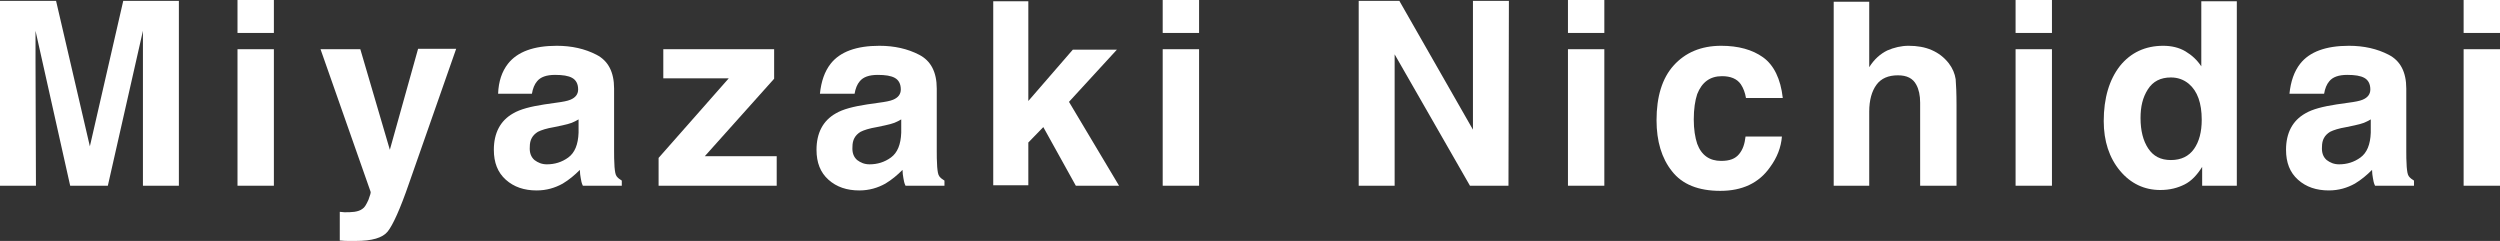 <?xml version="1.0" encoding="utf-8"?>
<!-- Generator: Adobe Illustrator 26.5.0, SVG Export Plug-In . SVG Version: 6.00 Build 0)  -->
<svg version="1.1" id="レイヤー_1" xmlns="http://www.w3.org/2000/svg" xmlns:xlink="http://www.w3.org/1999/xlink" x="0px"
	 y="0px" viewBox="0 0 584.2 56.3" style="enable-background:new 0 0 584.2 56.3;" xml:space="preserve">
<rect x="0" y="0" width="584.2" height="56.3" fill="#333333" stroke="none"/>
<style type="text/css">
	.st0{fill:#FFFFFF;}
</style>
<g>
	<path class="st0" d="M8.4,43.4H0V0.2h13.1l7.9,34l7.8-34h13v43.2h-8.4V14.2c0-0.8,0-2,0-3.5s0-2.7,0-3.5l-8.2,36.2h-8.8L8.3,7.2
		c0,0.8,0,2,0,3.5s0,2.7,0,3.5L8.4,43.4L8.4,43.4z"/>
	<path class="st0" d="M64,0v7.7h-8.5V0H64z M64,11.5v31.9h-8.5V11.5H64z"/>
	<path class="st0" d="M91.1,35l6.6-23.6h8.9l-11,31.4c-2.1,6.1-3.8,9.8-5,11.3c-1.2,1.5-3.7,2.2-7.4,2.2c-0.7,0-1.3,0-1.8,0
		c-0.4,0-1.1,0-2-0.1v-6.7l1.1,0.1c0.8,0,1.6,0,2.3-0.1c0.7-0.1,1.4-0.3,1.9-0.7c0.5-0.3,0.9-1,1.4-2.1c0.4-1.1,0.6-1.7,0.5-1.9
		L74.9,11.5h9.3L91.1,35z"/>
	<path class="st0" d="M118.7,14.9c2.2-2.8,6-4.2,11.4-4.2c3.5,0,6.6,0.7,9.3,2.1c2.7,1.4,4.1,4,4.1,7.9v14.6c0,1,0,2.2,0.1,3.7
		c0.1,1.1,0.2,1.8,0.5,2.2c0.3,0.4,0.7,0.7,1.2,1v1.2h-9.1c-0.3-0.6-0.4-1.2-0.5-1.8c-0.1-0.6-0.2-1.2-0.2-1.9
		c-1.2,1.2-2.5,2.3-4,3.2c-1.8,1-3.8,1.6-6.1,1.6c-2.9,0-5.3-0.8-7.2-2.5s-2.8-4-2.8-7c0-3.9,1.5-6.8,4.5-8.5c1.7-1,4.1-1.6,7.3-2.1
		L130,24c1.5-0.2,2.6-0.4,3.3-0.7c1.2-0.5,1.8-1.3,1.8-2.4c0-1.3-0.5-2.2-1.4-2.7s-2.2-0.7-4-0.7c-2,0-3.4,0.5-4.2,1.5
		c-0.6,0.7-1,1.7-1.2,2.9h-7.9C116.5,19,117.3,16.7,118.7,14.9z M124.9,37.4c0.8,0.6,1.7,1,2.9,1c1.8,0,3.5-0.5,5-1.6s2.3-3,2.4-5.8
		v-3.1c-0.5,0.3-1.1,0.6-1.6,0.8c-0.5,0.2-1.3,0.4-2.2,0.6l-1.9,0.4c-1.8,0.3-3,0.7-3.8,1.1c-1.3,0.8-1.9,1.9-1.9,3.5
		C123.7,35.7,124.1,36.7,124.9,37.4z"/>
	<path class="st0" d="M181.5,43.4h-27.6v-6.5l16.4-18.6H155v-6.8h25.9v6.9l-16.2,18.1h16.8V43.4z"/>
	<path class="st0" d="M194.1,14.9c2.2-2.8,6-4.2,11.4-4.2c3.5,0,6.6,0.7,9.3,2.1c2.7,1.4,4.1,4,4.1,7.9v14.6c0,1,0,2.2,0.1,3.7
		c0.1,1.1,0.2,1.8,0.5,2.2c0.3,0.4,0.7,0.7,1.2,1v1.2h-9.1c-0.3-0.6-0.4-1.2-0.5-1.8c-0.1-0.6-0.2-1.2-0.2-1.9
		c-1.2,1.2-2.5,2.3-4,3.2c-1.8,1-3.8,1.6-6.1,1.6c-2.9,0-5.3-0.8-7.2-2.5s-2.8-4-2.8-7c0-3.9,1.5-6.8,4.5-8.5c1.7-1,4.1-1.6,7.3-2.1
		l2.8-0.4c1.5-0.2,2.6-0.4,3.3-0.7c1.2-0.5,1.8-1.3,1.8-2.4c0-1.3-0.5-2.2-1.4-2.7c-0.9-0.5-2.2-0.7-4-0.7c-2,0-3.4,0.5-4.2,1.5
		c-0.6,0.7-1,1.7-1.2,2.9h-8.1C191.9,19,192.7,16.7,194.1,14.9z M200.3,37.4c0.8,0.6,1.7,1,2.9,1c1.8,0,3.5-0.5,5-1.6s2.3-3,2.4-5.8
		v-3.1c-0.5,0.3-1.1,0.6-1.6,0.8c-0.5,0.2-1.3,0.4-2.2,0.6l-1.9,0.4c-1.8,0.3-3,0.7-3.8,1.1c-1.3,0.8-1.9,1.9-1.9,3.5
		C199.1,35.7,199.5,36.7,200.3,37.4z"/>
	<path class="st0" d="M261.5,43.4h-10.1l-7.6-13.7l-3.5,3.6v10h-8.2v-43h8.2v23.3l10.4-12H261l-11.2,12.2L261.5,43.4z"/>
	<path class="st0" d="M280.2,0v7.7h-8.5V0H280.2z M280.2,11.5v31.9h-8.5V11.5H280.2z"/>
	<path class="st0" d="M352.5,43.4h-9l-17.6-30.7v30.7h-8.4V0.2h9.5l17.2,30.1V0.2h8.4L352.5,43.4L352.5,43.4z"/>
	<path class="st0" d="M374.9,0v7.7h-8.5V0H374.9z M374.9,11.5v31.9h-8.5V11.5H374.9z"/>
	<path class="st0" d="M416.6,22.9H408c-0.2-1.2-0.6-2.3-1.2-3.2c-0.9-1.3-2.4-1.9-4.4-1.9c-2.8,0-4.7,1.4-5.8,4.2
		c-0.5,1.5-0.8,3.5-0.8,5.9c0,2.3,0.3,4.2,0.8,5.7c1,2.7,2.9,4,5.6,4c2,0,3.3-0.5,4.2-1.6s1.3-2.4,1.5-4.1h8.5
		c-0.2,2.5-1.1,4.9-2.8,7.2c-2.6,3.7-6.5,5.5-11.6,5.5s-8.9-1.5-11.3-4.6c-2.4-3-3.6-7-3.6-11.9c0-5.5,1.3-9.8,4-12.8
		s6.4-4.6,11.1-4.6c4,0,7.3,0.9,9.8,2.7S416.1,18.4,416.6,22.9z"/>
	<path class="st0" d="M457.2,24.6v18.8h-8.5V24c0-1.7-0.3-3.1-0.9-4.2c-0.8-1.5-2.2-2.2-4.3-2.2c-2.2,0-3.9,0.7-5,2.2
		s-1.7,3.6-1.7,6.3v17.3h-8.3v-43h8.3v15.3c1.2-1.9,2.6-3.1,4.2-3.9c1.6-0.7,3.3-1.1,5-1.1c2,0,3.8,0.3,5.4,1s2.9,1.7,4,3.1
		c0.9,1.2,1.4,2.4,1.6,3.7C457.1,19.7,457.2,21.8,457.2,24.6z"/>
	<path class="st0" d="M479.5,0v7.7H471V0H479.5z M479.5,11.5v31.9H471V11.5H479.5z"/>
	<path class="st0" d="M522.7,0.3v43.1h-8.1V39c-1.2,1.9-2.5,3.3-4.1,4.1c-1.6,0.8-3.4,1.3-5.7,1.3c-3.7,0-6.9-1.5-9.4-4.5
		s-3.8-6.9-3.8-11.6c0-5.4,1.3-9.7,3.8-12.9c2.5-3.1,5.9-4.7,10.1-4.7c1.9,0,3.7,0.4,5.2,1.3s2.7,2,3.7,3.5V0.3L522.7,0.3L522.7,0.3
		z M500.2,27.6c0,2.9,0.6,5.3,1.8,7.1c1.2,1.8,2.9,2.7,5.3,2.7s4.2-0.9,5.4-2.6c1.2-1.7,1.8-4,1.8-6.8c0-3.9-1-6.7-3-8.4
		c-1.2-1-2.6-1.5-4.2-1.5c-2.4,0-4.2,0.9-5.4,2.8S500.2,24.9,500.2,27.6z"/>
	<path class="st0" d="M537.5,14.9c2.2-2.8,6-4.2,11.4-4.2c3.5,0,6.6,0.7,9.3,2.1c2.7,1.4,4.1,4,4.1,7.9v14.6c0,1,0,2.2,0.1,3.7
		c0.1,1.1,0.2,1.8,0.5,2.2c0.3,0.4,0.7,0.7,1.2,1v1.2H555c-0.3-0.6-0.4-1.2-0.5-1.8s-0.2-1.2-0.2-1.9c-1.2,1.2-2.5,2.3-4,3.2
		c-1.8,1-3.8,1.6-6.1,1.6c-2.9,0-5.3-0.8-7.2-2.5s-2.8-4-2.8-7c0-3.9,1.5-6.8,4.5-8.5c1.7-1,4.1-1.6,7.3-2.1l2.8-0.4
		c1.5-0.2,2.6-0.4,3.3-0.7c1.2-0.5,1.8-1.3,1.8-2.4c0-1.3-0.5-2.2-1.4-2.7s-2.2-0.7-4-0.7c-2,0-3.4,0.5-4.2,1.5
		c-0.6,0.7-1,1.7-1.2,2.9H535C535.3,19,536.1,16.7,537.5,14.9z M543.7,37.4c0.8,0.6,1.7,1,2.9,1c1.8,0,3.5-0.5,5-1.6s2.3-3,2.4-5.8
		v-3.1c-0.5,0.3-1.1,0.6-1.6,0.8s-1.3,0.4-2.2,0.6l-1.9,0.4c-1.8,0.3-3,0.7-3.8,1.1c-1.3,0.8-1.9,1.9-1.9,3.5
		C542.5,35.7,542.9,36.7,543.7,37.4z"/>
	<path class="st0" d="M584.2,0v7.7h-8.5V0H584.2z M584.2,11.5v31.9h-8.5V11.5H584.2z"/>
</g>
</svg>
